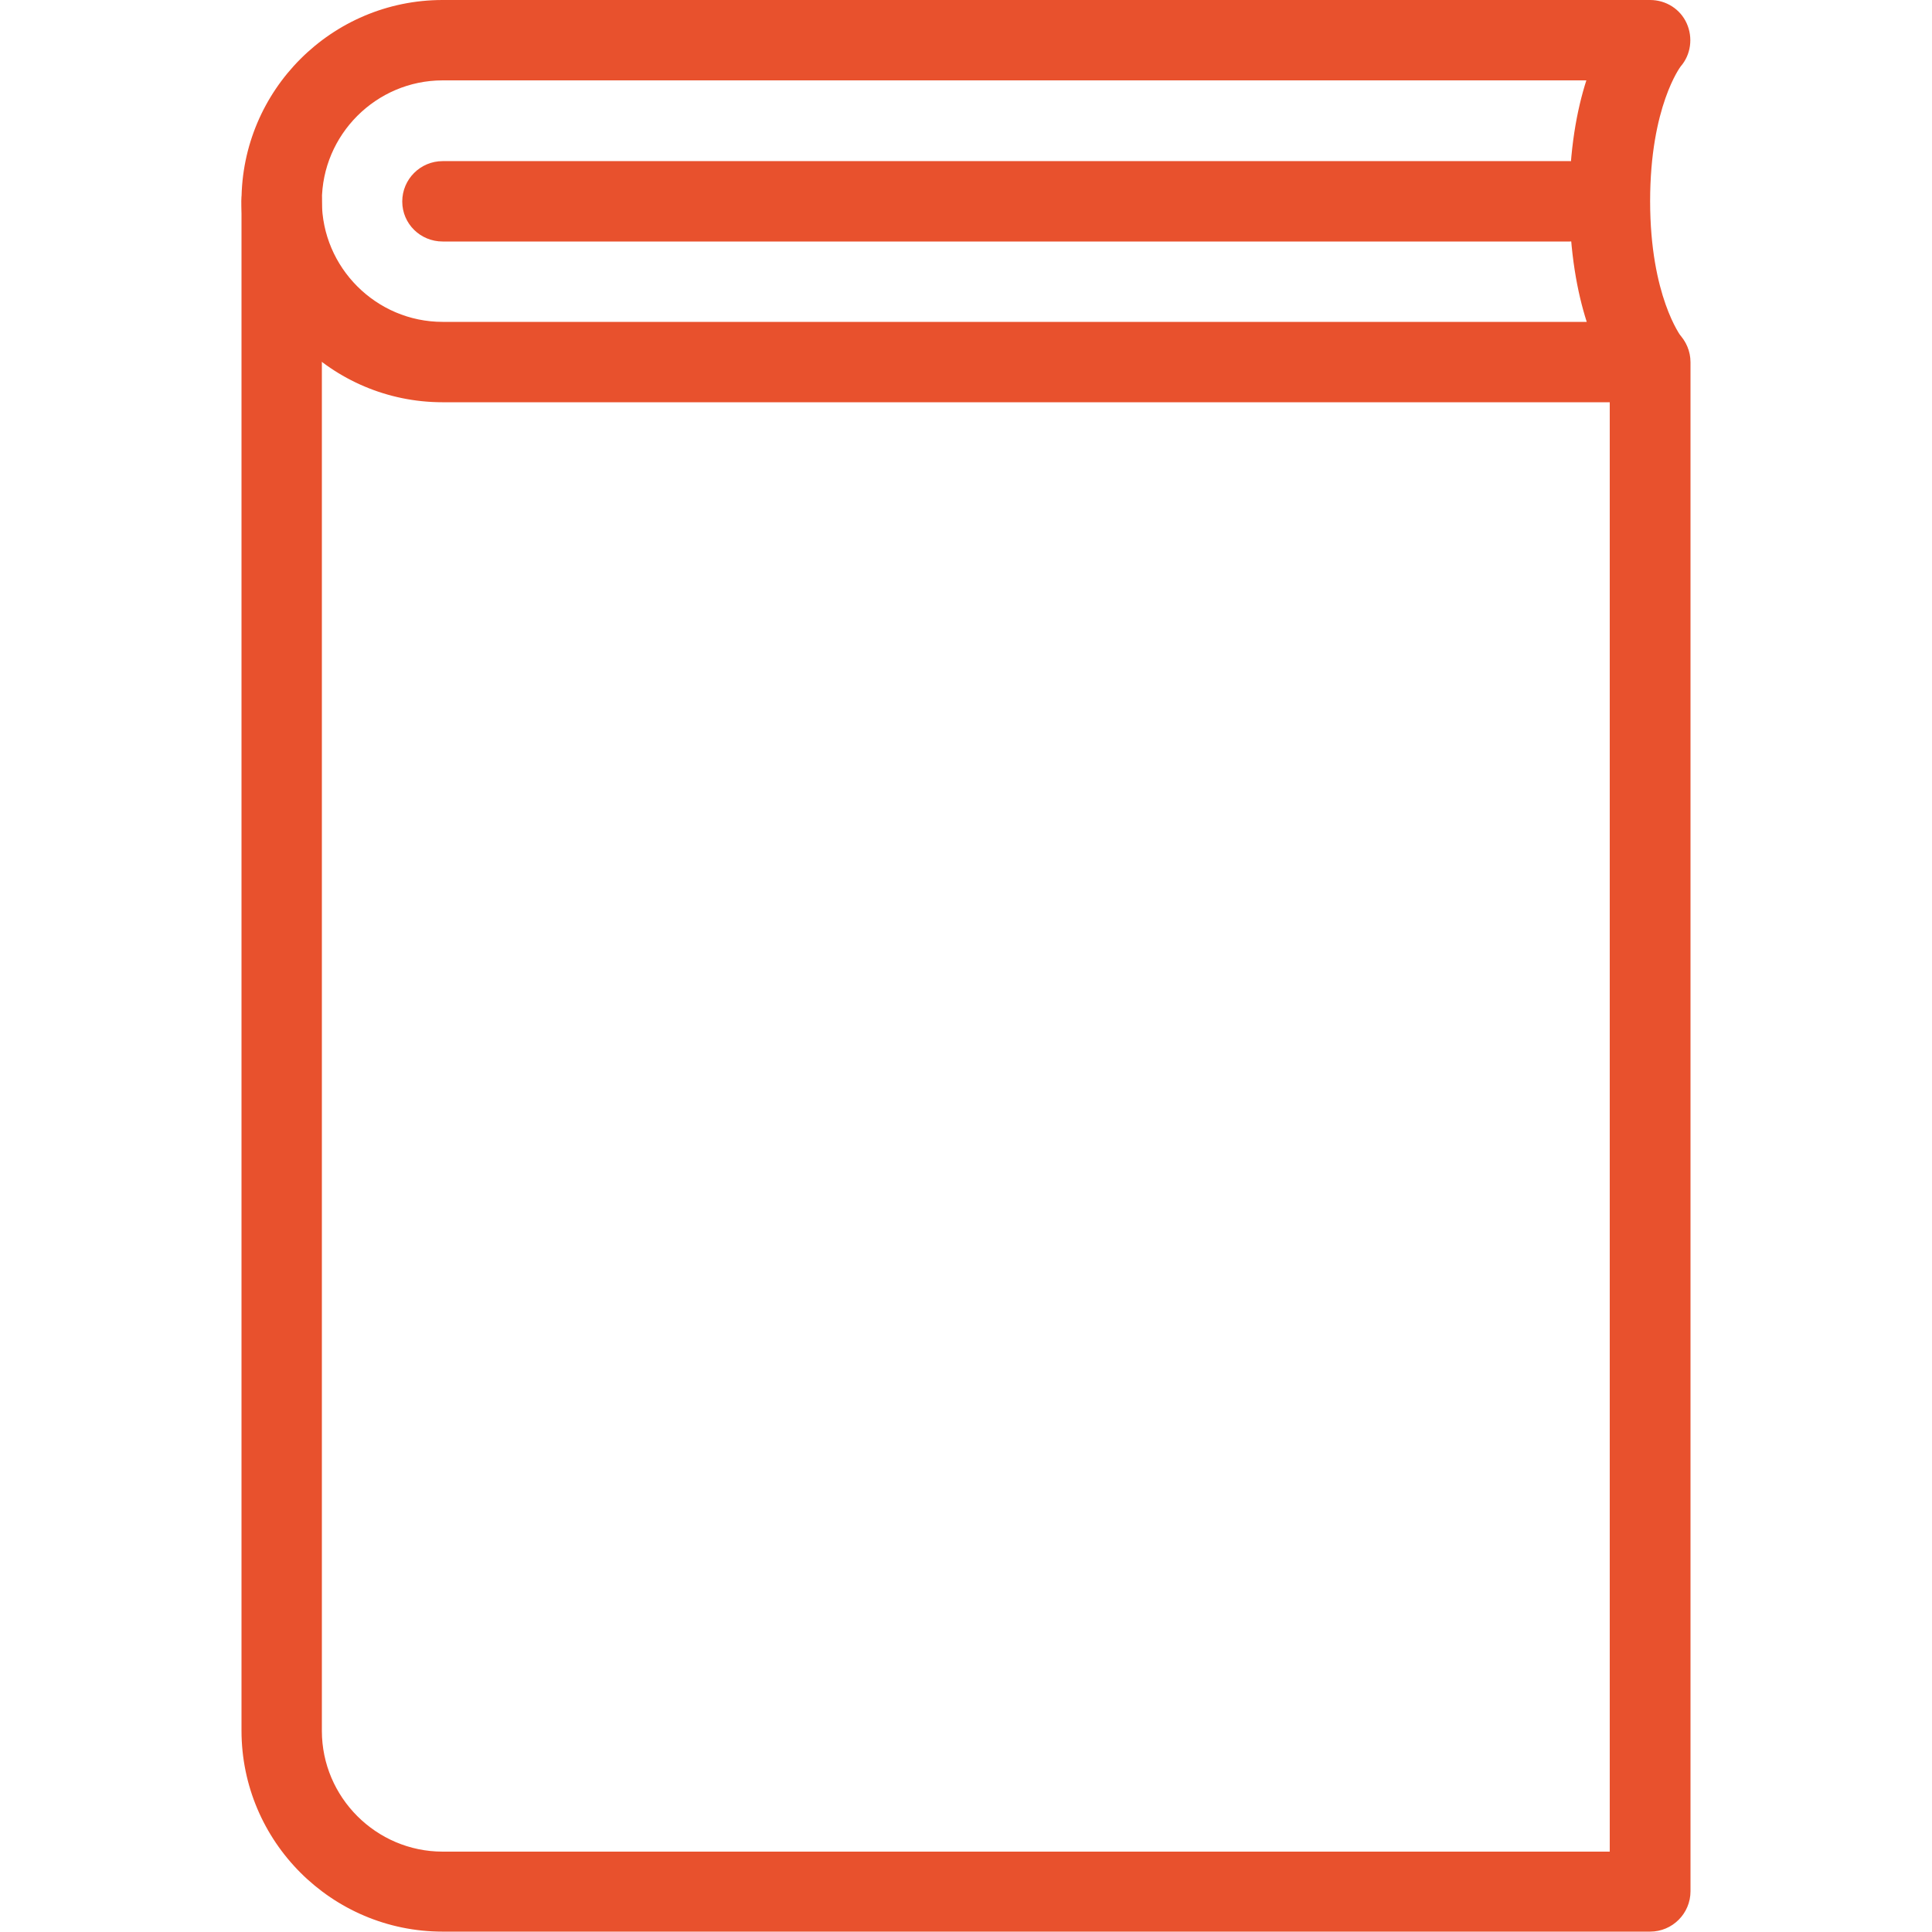<?xml version="1.0" encoding="utf-8"?>
<!-- Generator: Adobe Illustrator 25.0.1, SVG Export Plug-In . SVG Version: 6.00 Build 0)  -->
<svg version="1.1" id="Capa_1" xmlns="http://www.w3.org/2000/svg" xmlns:xlink="http://www.w3.org/1999/xlink" x="0px" y="0px"
	 viewBox="0 0 512 512" style="enable-background:new 0 0 512 512;" xml:space="preserve">
<style type="text/css">
	.st0{fill:#E8512D;}
</style>
<g>
	<g>
		<path class="st0" d="M437.3,53.3c0-25.1,8.1-35.7,8.1-35.7c2.7-3.1,3.3-7.6,1.6-11.4c-1.7-3.8-5.5-6.2-9.7-6.2h-320
			C87.9,0,64,23.9,64,53.3c0,29.4,23.9,53.3,53.3,53.3h320c4.1,0,7.7-2.4,9.5-6.1c1.8-3.7,1.2-8.1-1.3-11.3
			C445.5,89.1,437.3,78.5,437.3,53.3z M420.5,85.3H117.3c-17.6,0-32-14.4-32-32s14.4-32,32-32h303.1c-2.5,7.8-4.5,18.3-4.5,32
			C416,67,418,77.5,420.5,85.3z"/>
	</g>
</g>
<g>
	<g>
		<path class="st0" d="M416,42.7H117.3c-5.9,0-10.7,4.8-10.7,10.7S111.4,64,117.3,64H416c5.9,0,10.7-4.8,10.7-10.7
			S421.9,42.7,416,42.7z"/>
	</g>
</g>
<g>
	<g>
		<path class="st0" d="M437.3,85.3c-5.9,0-10.7,4.8-10.7,10.7v394.7H117.3c-17.6,0-32-14.4-32-32V53.3c0-5.9-4.8-10.7-10.7-10.7
			S64,47.4,64,53.3v405.3c0,29.4,23.9,53.3,53.3,53.3h320c5.9,0,10.7-4.8,10.7-10.7V96C448,90.1,443.2,85.3,437.3,85.3z"/>
	</g>
</g>
</svg>

